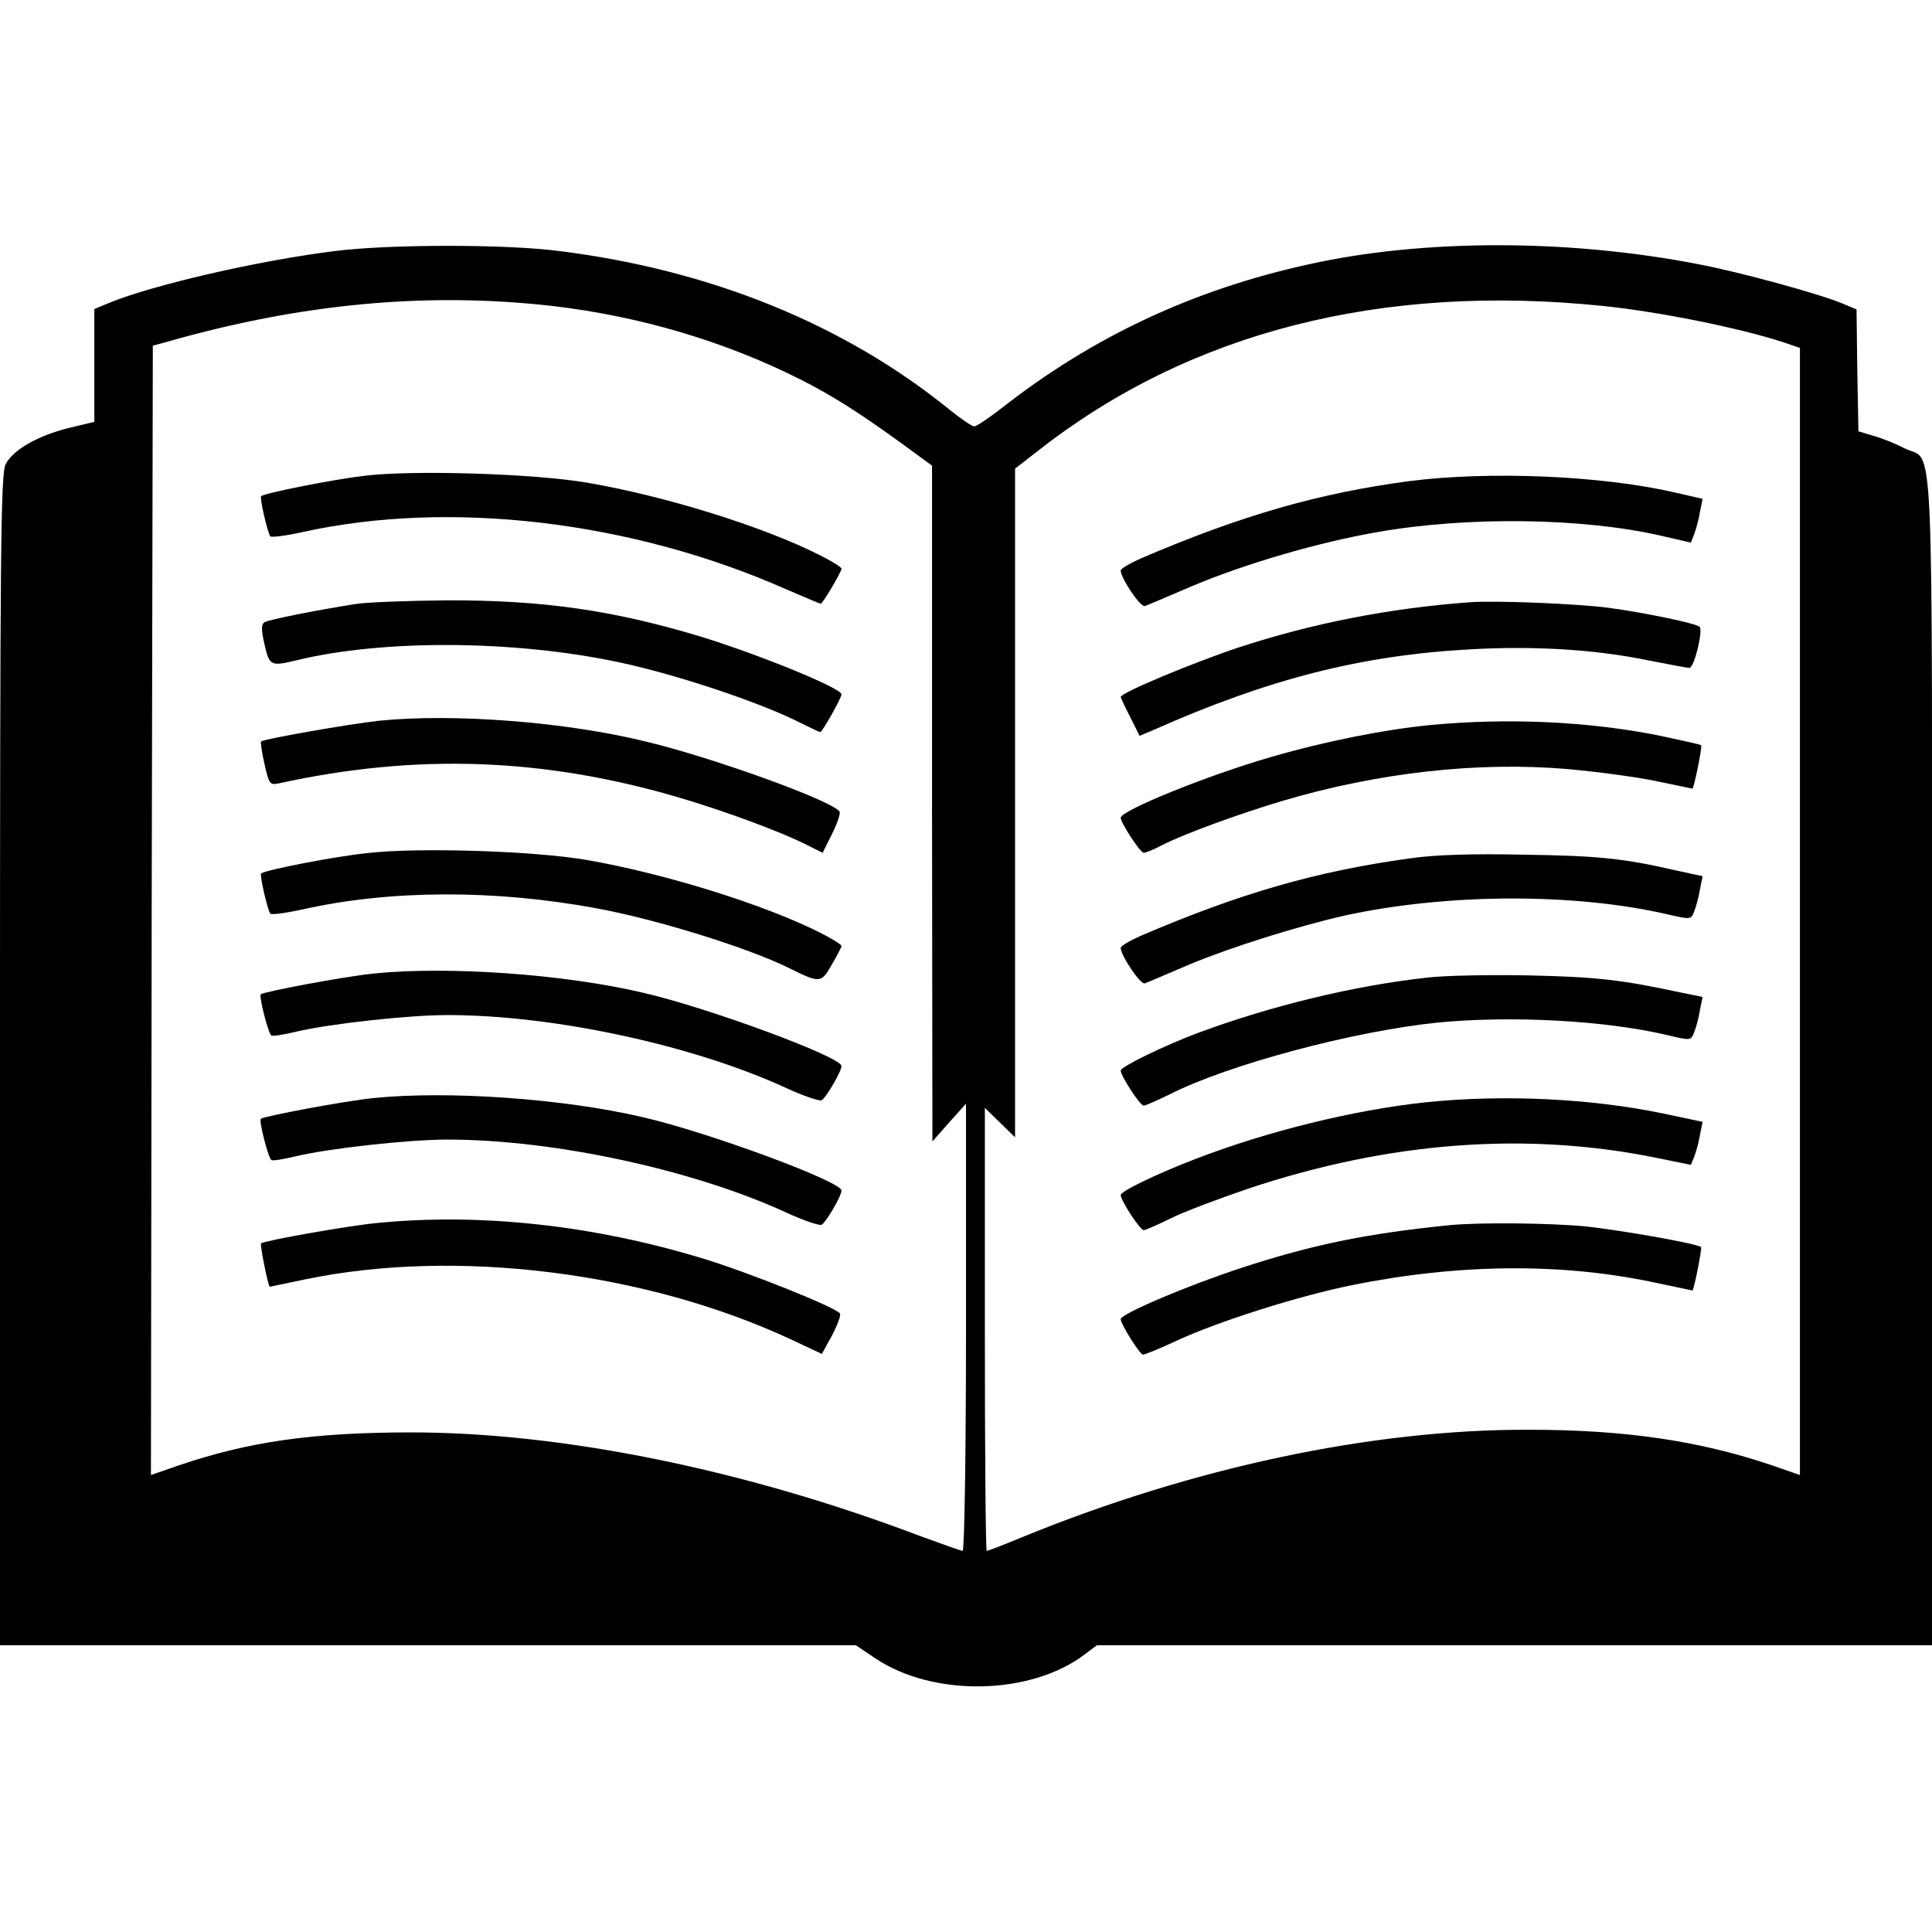 <svg xmlns="http://www.w3.org/2000/svg" width="512pt" height="512pt" viewBox="0 0 512 512" preserveAspectRatio="xMidYMid meet"><g transform="translate(0,512) scale(0.1,-0.1)" fill="#000000" stroke="none"><path d="M890 4455 c-203 -25 -486 -90 -604 -139 l-36 -15 0 -149 0 -150 -67 -16 c-84 -21 -148 -58 -168 -96 -13 -25 -15 -218 -15 -1580 l0 -1550 1134 0 1134 0 52 -35 c154 -103 412 -98 555 11 l32 24 1106 0 1107 0 0 1553 c0 1735 7 1578 -73 1619 -23 12 -60 27 -82 33 l-40 12 -3 162 -2 161 -38 16 c-63 26 -271 83 -382 104 -345 67 -731 67 -1034 -1 -305 -67 -573 -193 -812 -381 -34 -26 -66 -48 -72 -48 -6 0 -34 19 -64 43 -279 227 -635 372 -1038 422 -140 18 -444 18 -590 0z m575 -146 c231 -27 457 -94 657 -195 83 -42 151 -85 266 -168 l82 -60 0 -896 1 -895 44 50 45 50 0 -592 c0 -327 -4 -593 -9 -593 -4 0 -57 19 -117 41 -462 175 -946 273 -1344 273 -263 0 -433 -25 -618 -88 l-72 -25 2 1496 3 1497 30 8 c361 104 697 135 1030 97z m2785 0 c145 -15 355 -57 473 -95 l47 -16 0 -1493 0 -1494 -72 25 c-194 66 -391 95 -648 95 -415 1 -890 -100 -1342 -285 -48 -20 -90 -36 -93 -36 -3 0 -5 264 -5 587 l0 587 40 -39 40 -39 0 886 0 886 63 49 c400 313 908 443 1497 382z"></path><path d="M965 3859 c-85 -10 -265 -46 -273 -54 -4 -4 15 -89 24 -106 2 -4 41 1 86 11 389 86 870 30 1280 -151 49 -21 91 -39 93 -39 5 0 55 84 55 93 0 4 -26 20 -58 36 -150 76 -411 157 -617 192 -140 24 -463 34 -590 18z"></path><path d="M940 3519 c-106 -17 -227 -41 -239 -48 -9 -6 -9 -19 0 -59 13 -57 17 -58 84 -42 229 56 578 54 855 -5 151 -32 374 -106 482 -161 26 -13 49 -24 52 -24 5 0 56 90 56 100 0 16 -212 103 -370 152 -234 71 -423 98 -678 97 -103 -1 -212 -5 -242 -10z"></path><path d="M1005 3210 c-81 -9 -305 -48 -313 -55 -2 -2 2 -29 9 -60 12 -53 14 -56 38 -51 365 80 703 68 1062 -38 122 -36 270 -91 337 -125 l42 -21 25 50 c14 28 23 55 20 59 -17 28 -332 142 -510 185 -214 53 -512 76 -710 56z"></path><path d="M971 2859 c-85 -9 -271 -45 -279 -54 -4 -4 15 -89 24 -106 2 -4 41 1 86 11 232 52 508 53 778 3 155 -28 401 -104 510 -158 83 -41 86 -41 114 8 14 24 26 47 26 50 0 4 -26 20 -58 36 -147 74 -410 156 -617 192 -139 24 -448 34 -584 18z"></path><path d="M990 2540 c-79 -8 -290 -48 -299 -55 -5 -6 20 -104 28 -109 3 -3 33 2 66 10 89 21 298 44 401 44 282 0 652 -80 899 -194 43 -20 85 -34 92 -32 11 5 53 76 53 91 0 24 -352 154 -525 194 -213 50 -519 71 -715 51z"></path><path d="M990 2210 c-79 -8 -290 -48 -299 -55 -5 -6 20 -104 28 -109 3 -3 33 2 66 10 89 21 298 44 401 44 282 0 652 -80 899 -194 43 -20 85 -34 92 -32 11 5 53 76 53 91 0 24 -352 154 -525 194 -213 50 -519 71 -715 51z"></path><path d="M1000 1879 c-76 -7 -300 -47 -308 -54 -4 -3 19 -115 23 -115 1 0 44 9 96 20 397 82 900 20 1286 -160 l81 -38 27 49 c14 27 24 53 21 58 -10 16 -242 109 -364 146 -289 88 -588 121 -862 94z"></path><path d="M3735 3845 c-241 -32 -446 -91 -712 -205 -29 -13 -53 -27 -53 -32 0 -20 53 -99 64 -94 6 2 61 25 121 51 141 60 339 118 496 145 238 42 544 38 752 -10 l78 -18 9 23 c5 13 12 39 15 58 l7 35 -74 17 c-196 45 -492 57 -703 30z"></path><path d="M3895 3524 c-215 -16 -418 -56 -613 -120 -120 -40 -312 -120 -312 -131 0 -2 11 -26 25 -53 l25 -50 38 16 c302 134 547 197 835 213 171 10 334 0 475 -29 55 -11 104 -20 109 -20 13 0 37 100 27 109 -10 9 -138 36 -239 50 -82 11 -298 20 -370 15z"></path><path d="M3795 3199 c-126 -12 -285 -44 -426 -85 -167 -48 -399 -142 -399 -161 0 -14 52 -93 61 -93 5 0 28 9 50 21 62 31 202 82 319 117 254 75 517 104 753 84 78 -7 184 -21 236 -32 52 -11 95 -20 96 -20 4 0 27 112 23 115 -1 2 -48 12 -103 24 -189 39 -405 49 -610 30z"></path><path d="M3735 2845 c-247 -34 -448 -92 -712 -205 -29 -13 -53 -27 -53 -32 0 -20 53 -99 64 -94 6 2 59 25 118 50 110 46 289 102 413 130 272 59 610 60 858 2 57 -13 59 -13 67 9 5 13 12 39 15 58 l7 35 -69 15 c-140 32 -203 39 -403 42 -138 3 -238 0 -305 -10z"></path><path d="M3780 2529 c-190 -21 -411 -74 -607 -147 -90 -34 -203 -89 -203 -99 0 -14 51 -93 61 -93 5 0 36 14 69 30 156 79 486 167 709 190 196 19 443 6 609 -33 63 -15 63 -15 72 8 5 12 12 39 15 58 l7 35 -59 12 c-159 34 -223 41 -398 45 -104 2 -228 0 -275 -6z"></path><path d="M3780 2199 c-190 -20 -423 -77 -616 -152 -101 -39 -194 -84 -194 -94 0 -14 51 -93 61 -93 5 0 36 14 69 30 33 17 126 52 208 80 375 125 738 152 1085 81 l88 -18 9 22 c5 13 12 38 15 57 l7 35 -104 22 c-192 40 -422 51 -628 30z"></path><path d="M3840 1873 c-219 -22 -364 -52 -550 -113 -146 -48 -320 -122 -320 -136 0 -13 51 -94 59 -94 5 0 44 16 87 36 112 52 323 119 466 148 287 58 562 60 813 5 49 -10 90 -19 90 -19 4 0 26 112 23 115 -8 9 -213 45 -307 55 -96 9 -282 11 -361 3z"></path></g></svg>